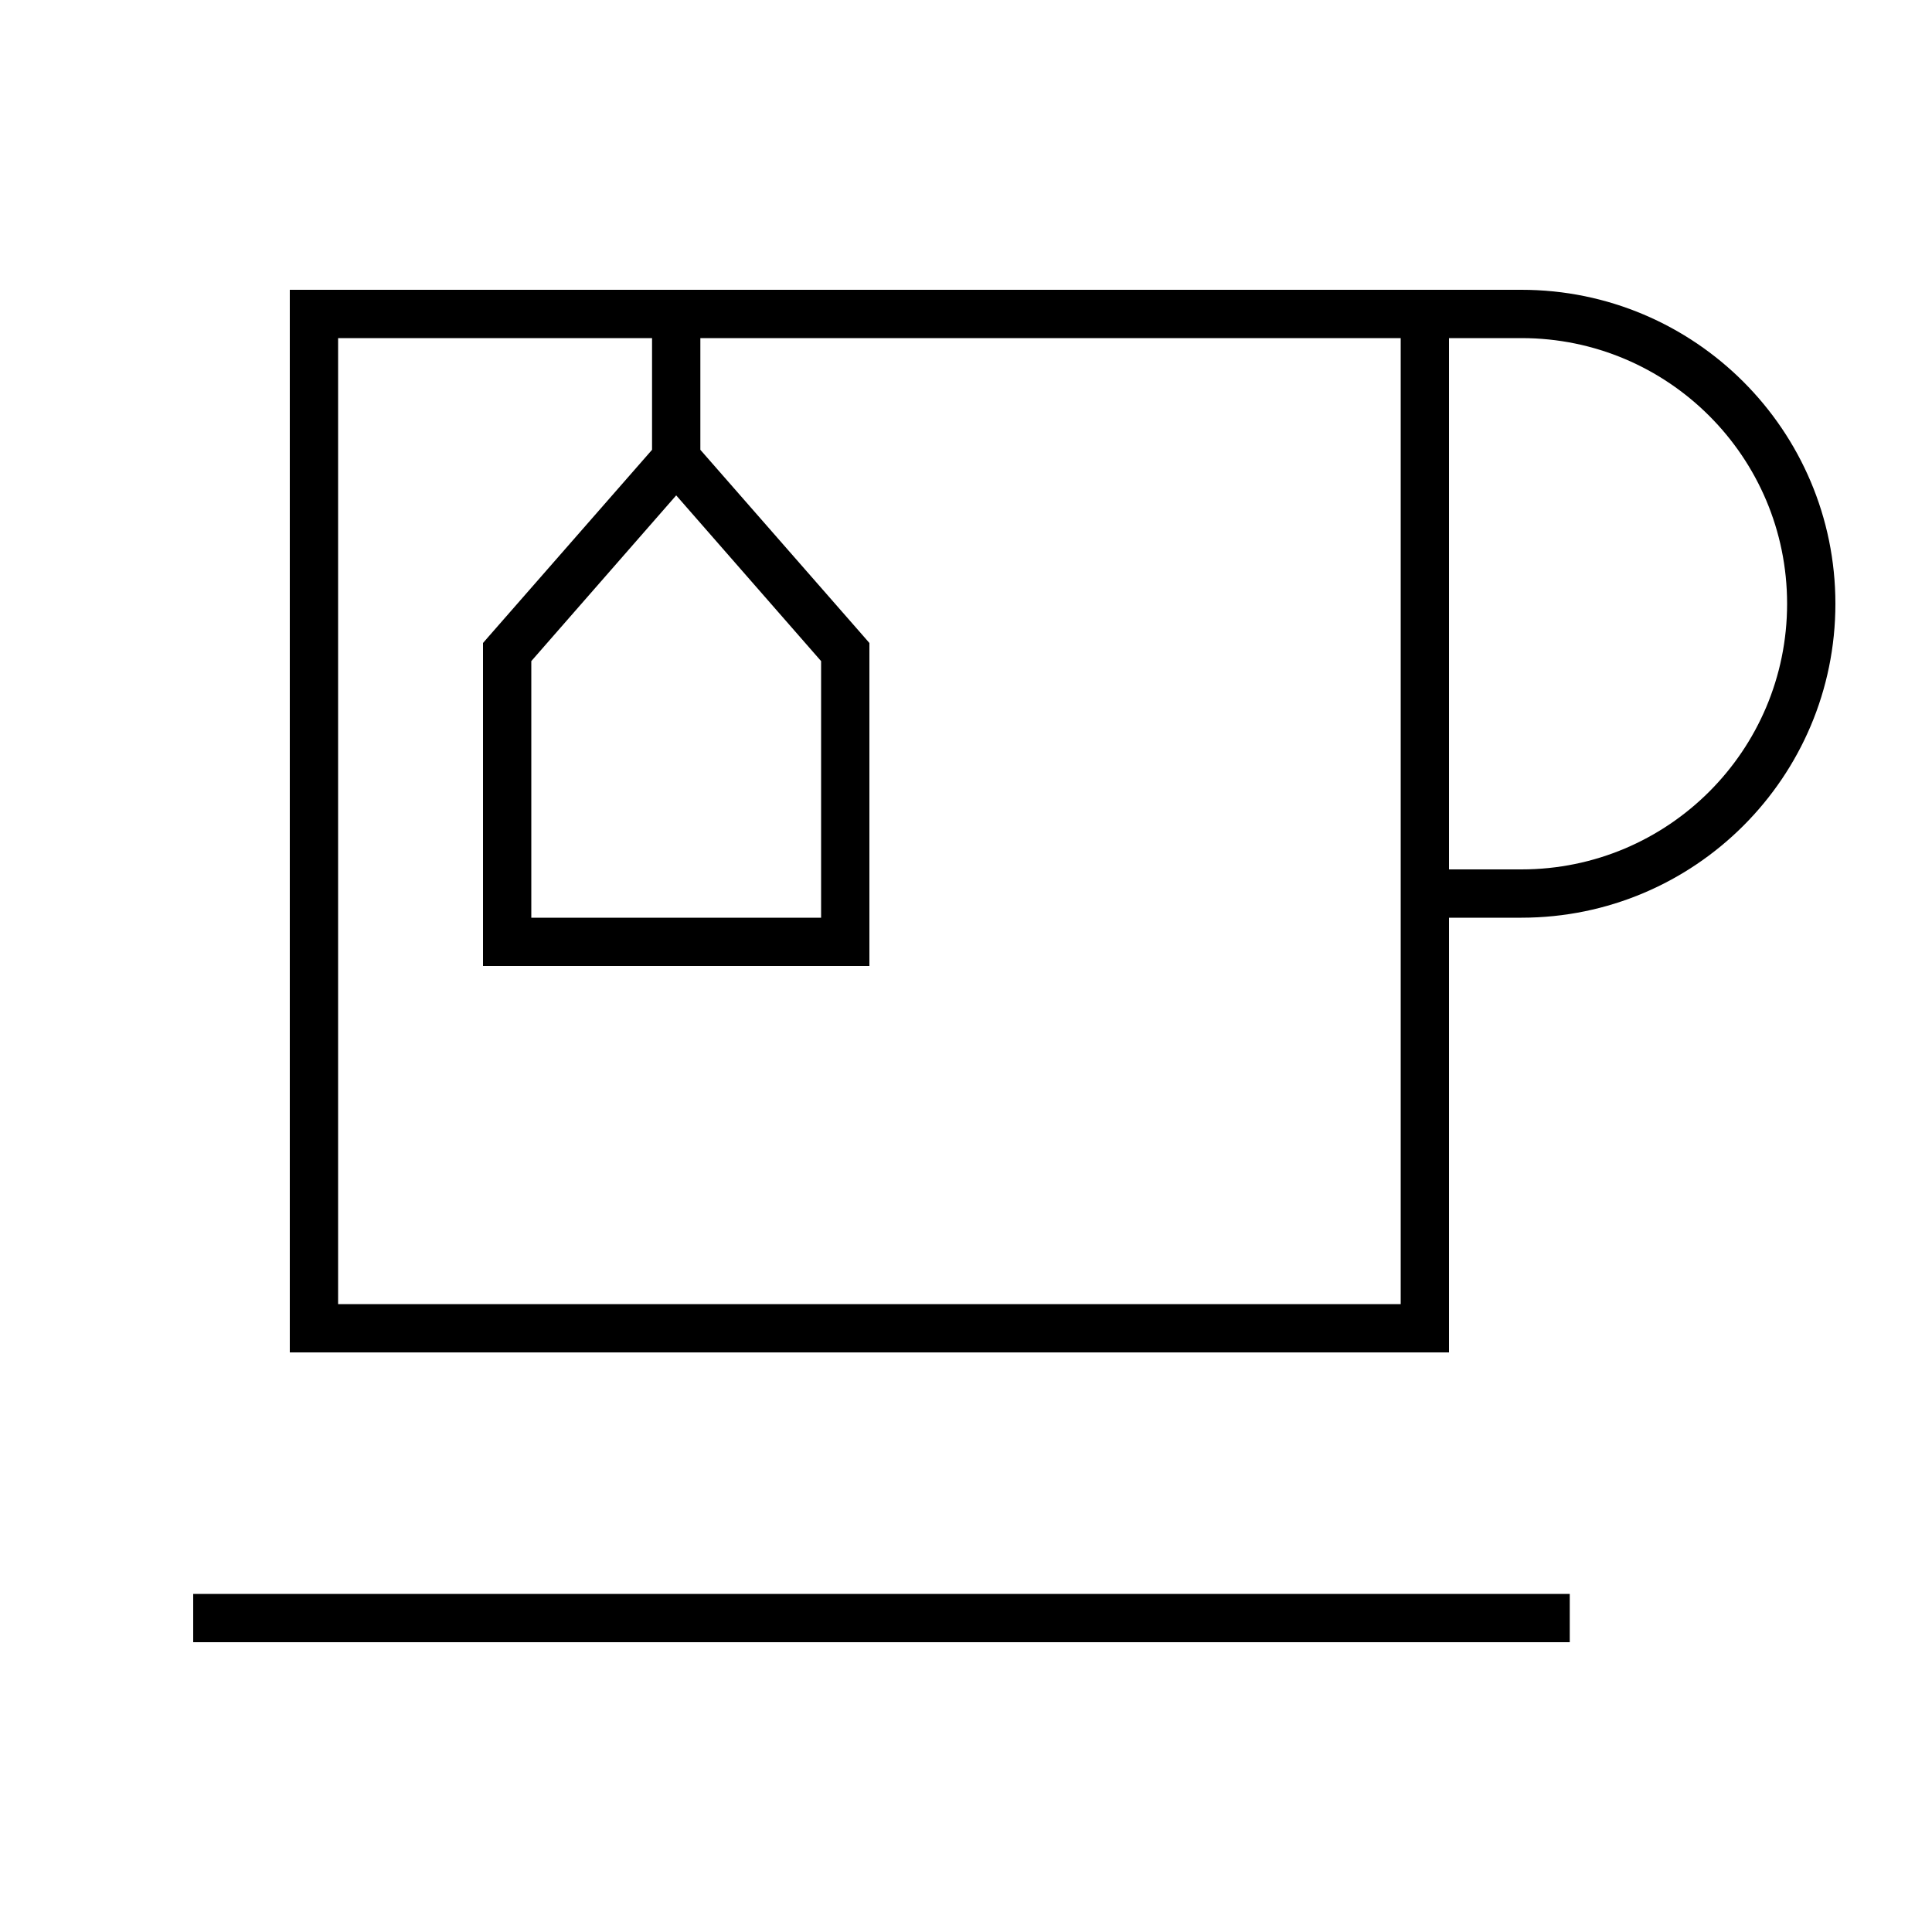 <svg xmlns="http://www.w3.org/2000/svg" viewBox="0 0 640 640"><!--! Font Awesome Pro 7.1.0 by @fontawesome - https://fontawesome.com License - https://fontawesome.com/license (Commercial License) Copyright 2025 Fonticons, Inc. --><path fill="currentColor" d="M232 112L232 149L286 210.7L288 213L288 320L160 320L160 213L162 210.7L216 149L216 112L112 112L112 432L464 432L464 112L232 112zM480 112L480 288L504 288C552.6 288 592 248.6 592 200C592 151.4 552.6 112 504 112L480 112zM480 304L480 448L96 448L96 96L504 96C561.4 96 608 142.6 608 200C608 257.4 561.4 304 504 304L480 304zM64 528L520 528L520 544L64 544L64 528zM176 219L176 304L272 304L272 219L224 164.1L176 219z"/></svg>